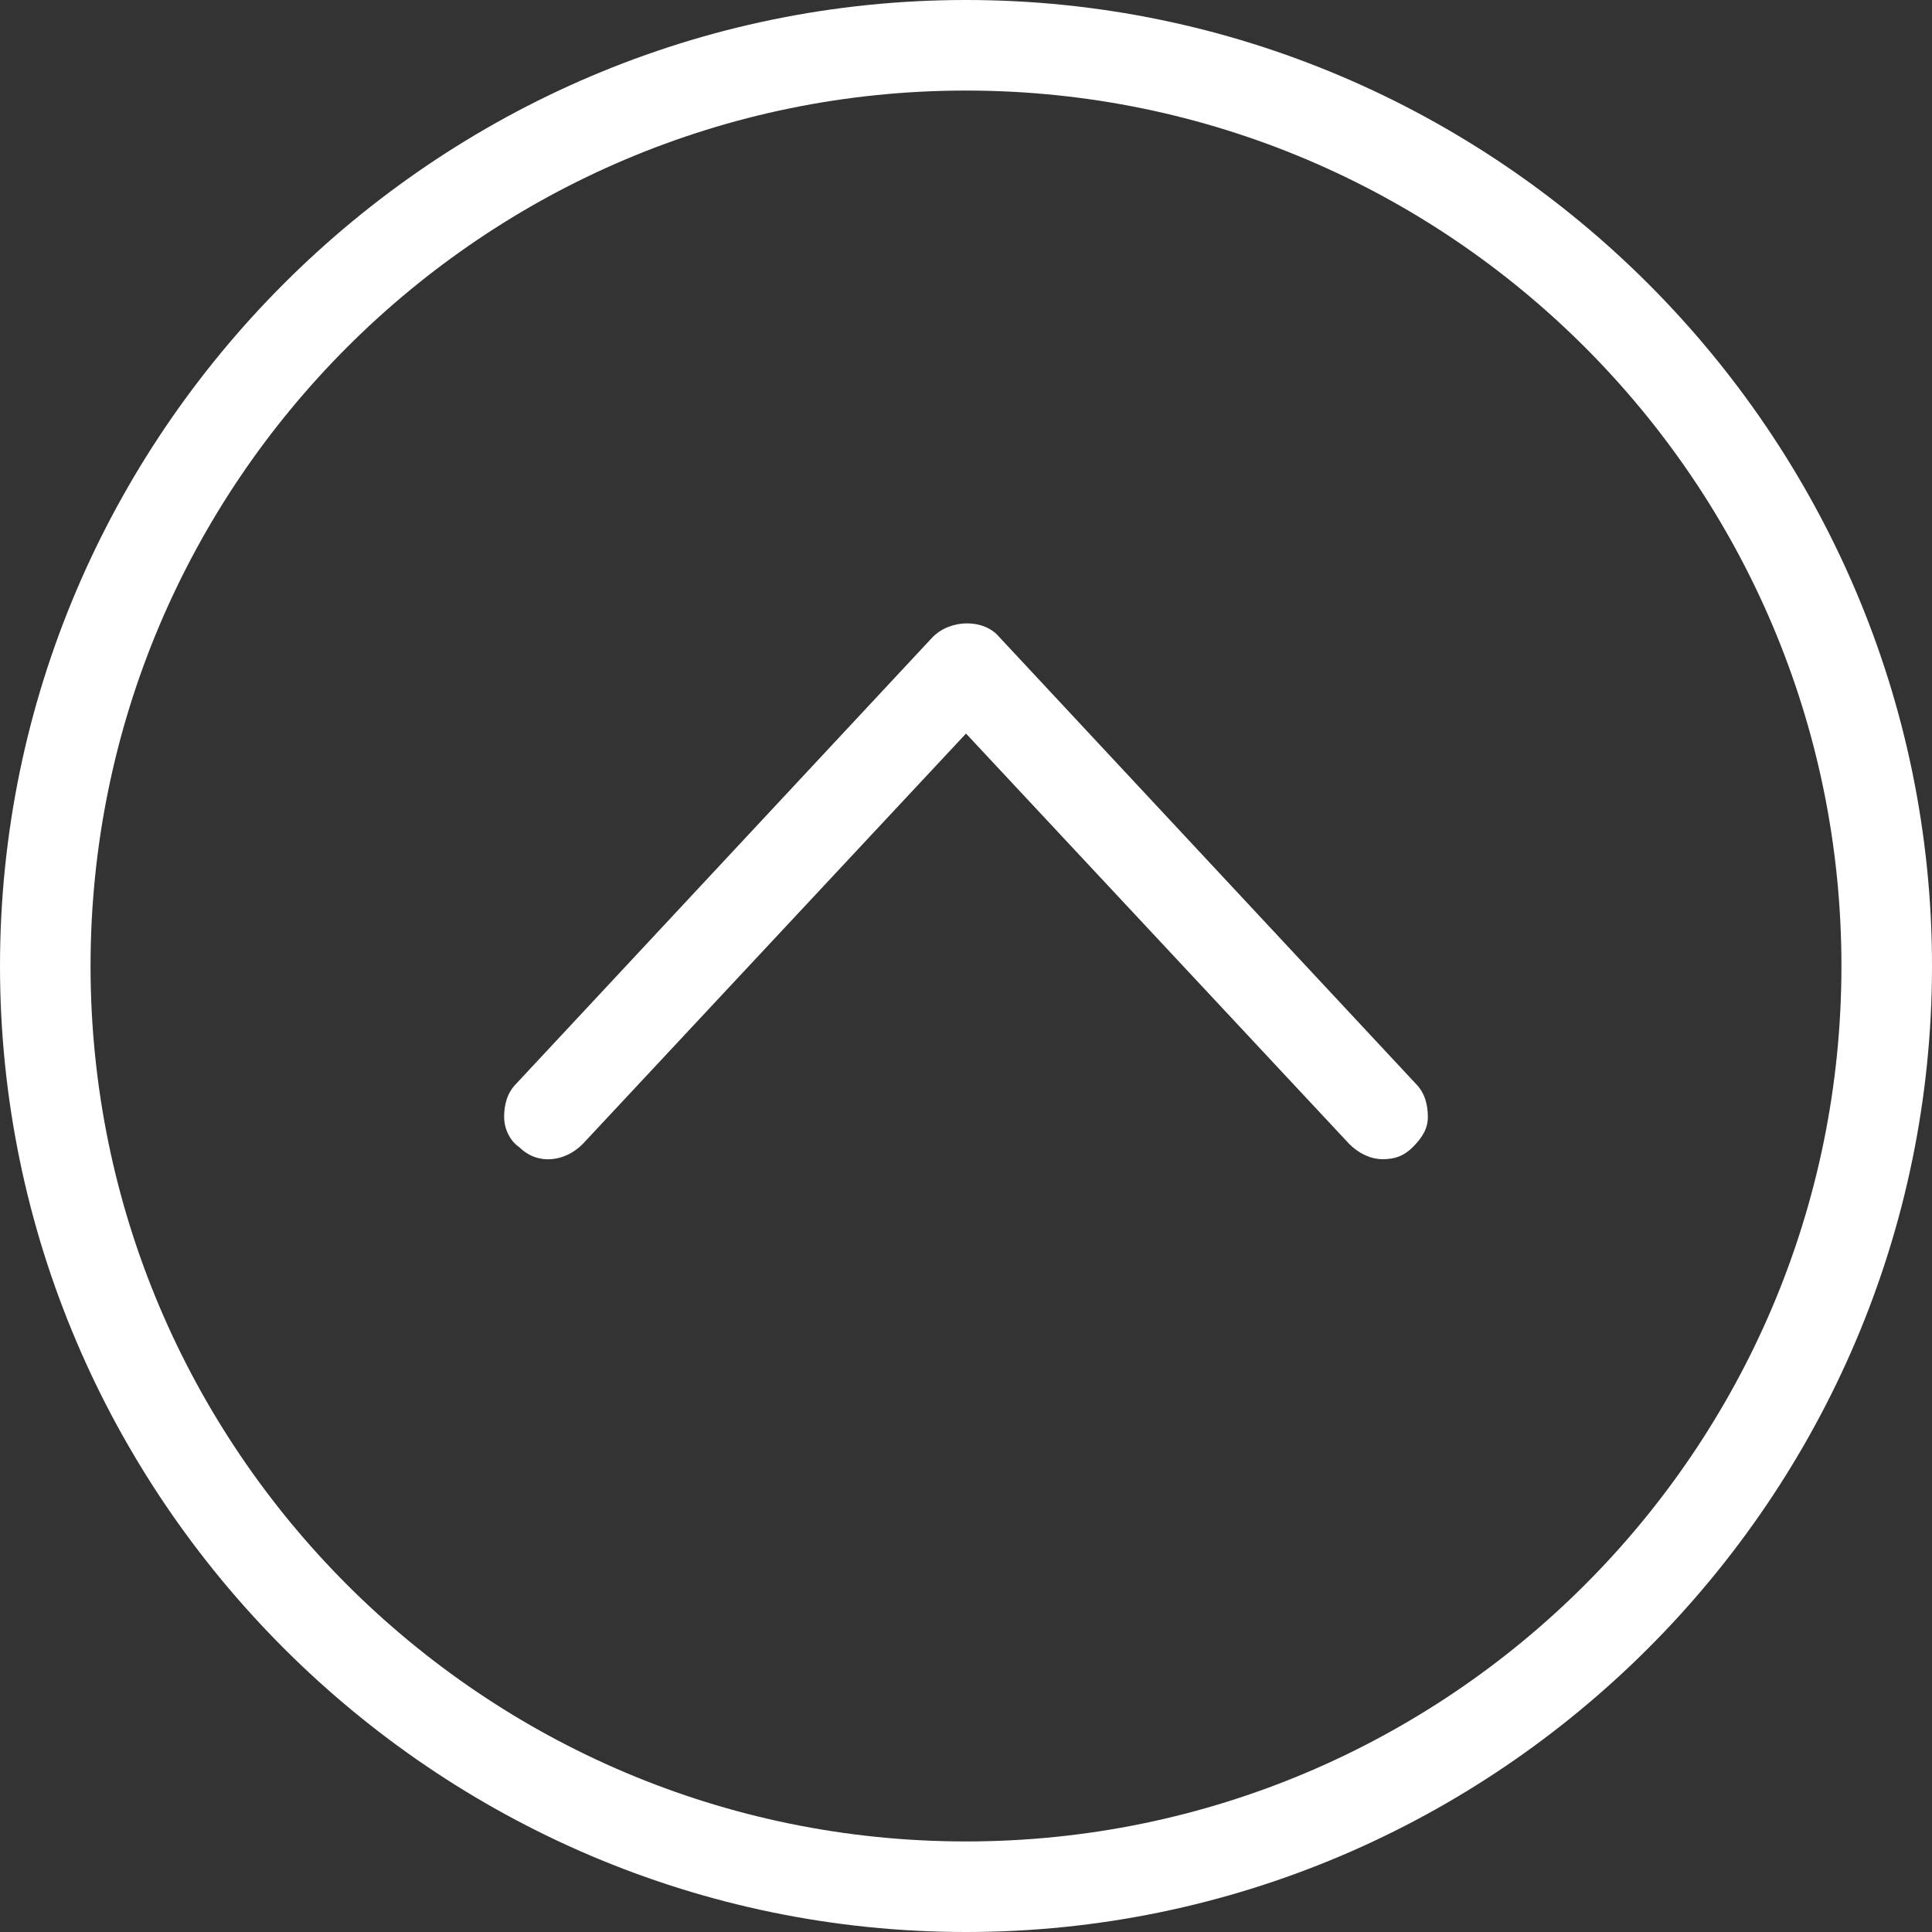 <?xml version="1.0" encoding="utf-8"?>
<!-- Generator: Adobe Illustrator 27.3.1, SVG Export Plug-In . SVG Version: 6.00 Build 0)  -->
<svg version="1.1" id="Layer_1" xmlns="http://www.w3.org/2000/svg" xmlns:xlink="http://www.w3.org/1999/xlink" x="0px" y="0px"
	 viewBox="0 0 64 64" style="enable-background:new 0 0 64 64;" xml:space="preserve">
<rect x="0" y="0" width="64" height="64" fill="#333333" stroke="none"/>
<style type="text/css">
	.st0{fill:#FFFFFF;}
</style>
<g>
	<path class="st0" d="M33.1,21.1c-0.5-0.6-1.6-0.6-2.2,0L17.1,35.9c-0.3,0.3-0.4,0.7-0.4,1.1c0,0.4,0.2,0.8,0.5,1
		c0.6,0.6,1.5,0.5,2.1-0.1L32,24.3l12.7,13.6c0.3,0.3,0.7,0.5,1.1,0.5c0.4,0,0.7-0.1,1-0.4c0.3-0.3,0.5-0.6,0.5-1
		c0-0.4-0.1-0.8-0.4-1.1L33.1,21.1z"/>
	<path class="st0" d="M32,0C14.4,0,0,14.4,0,32c0,17.6,14.4,32,32,32c17.6,0,32-14.4,32-32C64,14.4,49.6,0,32,0z M32,61
		C16,61,3,48,3,32S16,3,32,3s29,13,29,29S48,61,32,61z"/>
</g>
</svg>
